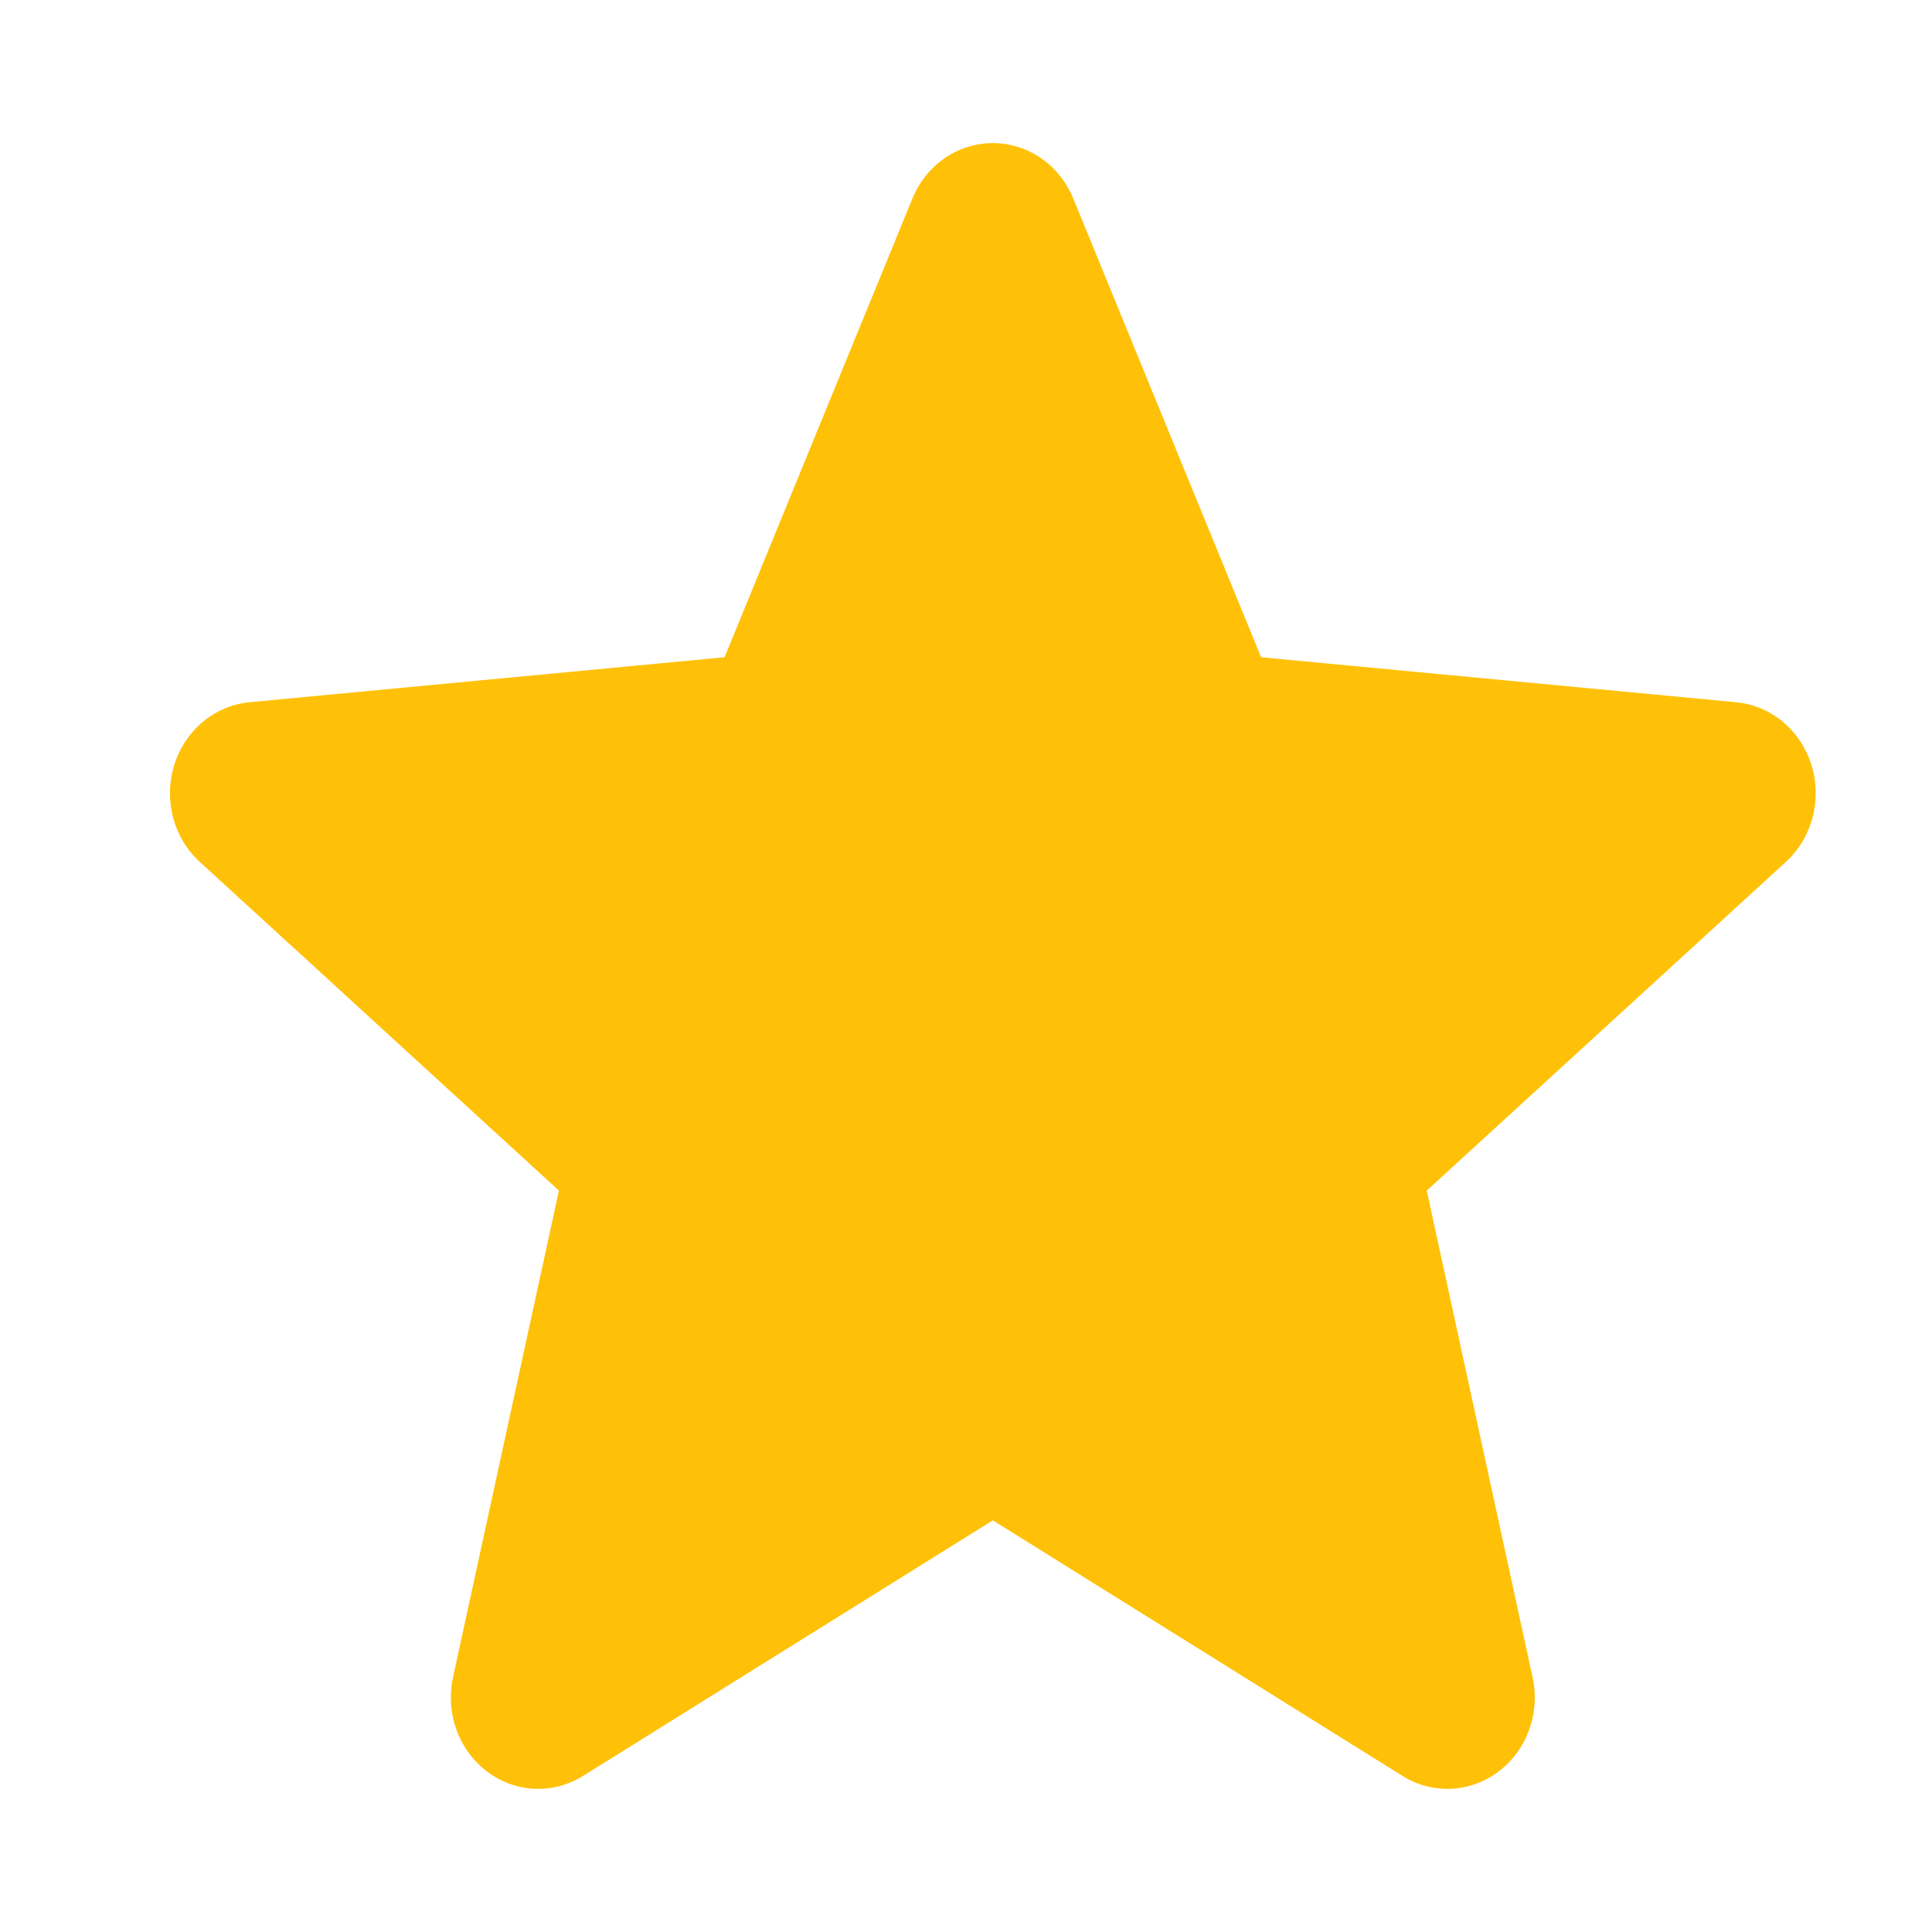 <svg width="27" height="27" viewBox="0 0 27 27" fill="none" xmlns="http://www.w3.org/2000/svg">
<path d="M25.315 10.691C25.164 10.205 24.751 9.86 24.263 9.814L17.624 9.185L14.999 2.774C14.806 2.304 14.365 2 13.875 2C13.385 2 12.944 2.304 12.751 2.775L10.126 9.185L3.486 9.814C2.999 9.861 2.587 10.205 2.435 10.691C2.284 11.177 2.424 11.71 2.793 12.046L7.811 16.639L6.331 23.44C6.223 23.94 6.409 24.457 6.806 24.757C7.02 24.918 7.27 25 7.522 25C7.74 25 7.955 24.939 8.149 24.818L13.875 21.247L19.599 24.818C20.018 25.081 20.546 25.057 20.943 24.757C21.341 24.456 21.527 23.939 21.418 23.44L19.939 16.639L24.956 12.047C25.326 11.71 25.466 11.178 25.315 10.691Z" fill="#FFC107"/>
</svg>
